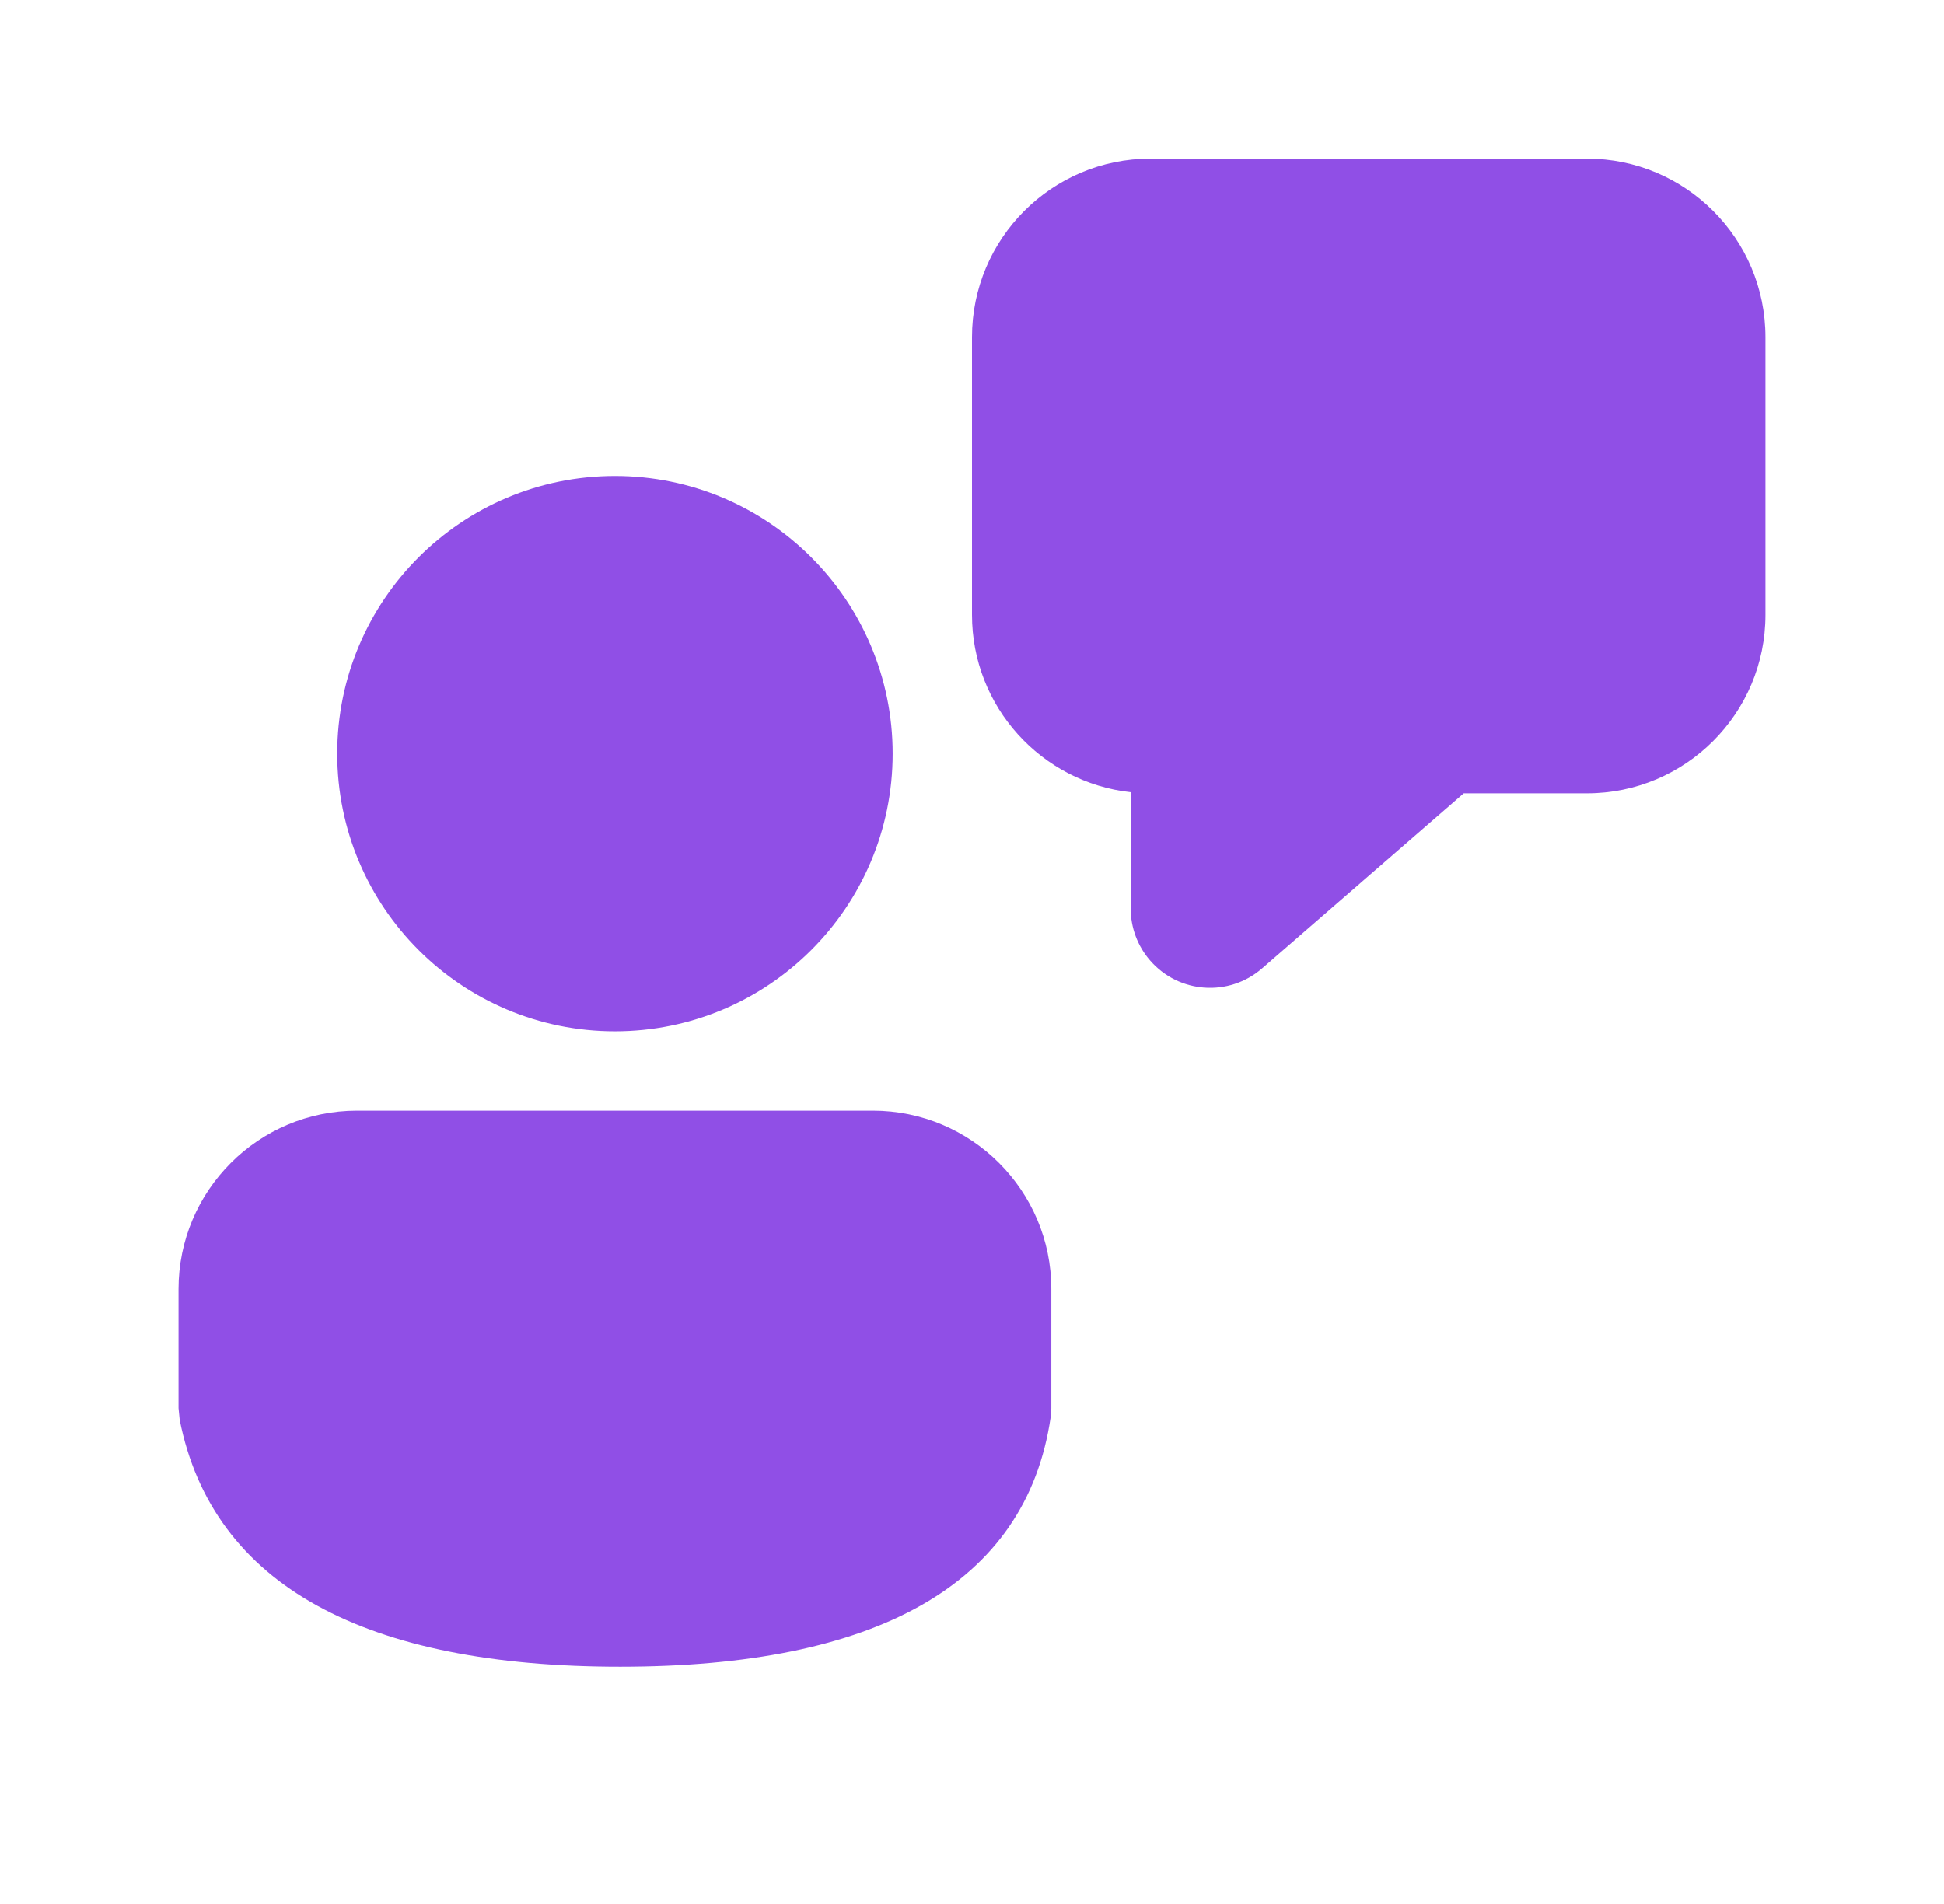 <svg width="49" height="48" viewBox="0 0 49 48" fill="none" xmlns="http://www.w3.org/2000/svg">
<g clip-path="url(#clip0_89_728)">
<path d="M22 28C24.485 28 26.5 30.015 26.5 32.5V35.504L26.484 35.721C25.863 39.973 22.043 42.018 15.634 42.018C9.247 42.018 5.367 39.997 4.529 35.793L4.5 35.5V32.5C4.5 30.015 6.515 28 9 28H22ZM15.5 12C19.366 12 22.5 15.134 22.5 19C22.5 22.866 19.366 26 15.5 26C11.634 26 8.5 22.866 8.5 19C8.5 15.134 11.634 12 15.5 12ZM40 4C42.485 4 44.5 6.015 44.5 8.5V15.5C44.5 17.985 42.485 20 40 20H36.894L31.811 24.414C30.977 25.138 29.714 25.049 28.99 24.215C28.674 23.851 28.5 23.386 28.5 22.904L28.499 19.972C26.249 19.723 24.5 17.816 24.5 15.5V8.5C24.5 6.015 26.515 4 29 4H40Z" fill="#904FE6"/>
</g>
<defs>
<clipPath id="clip0_89_728">
<rect width="48" height="48" fill="white" transform="translate(0.5)"/>
</clipPath>
</defs>
</svg>
